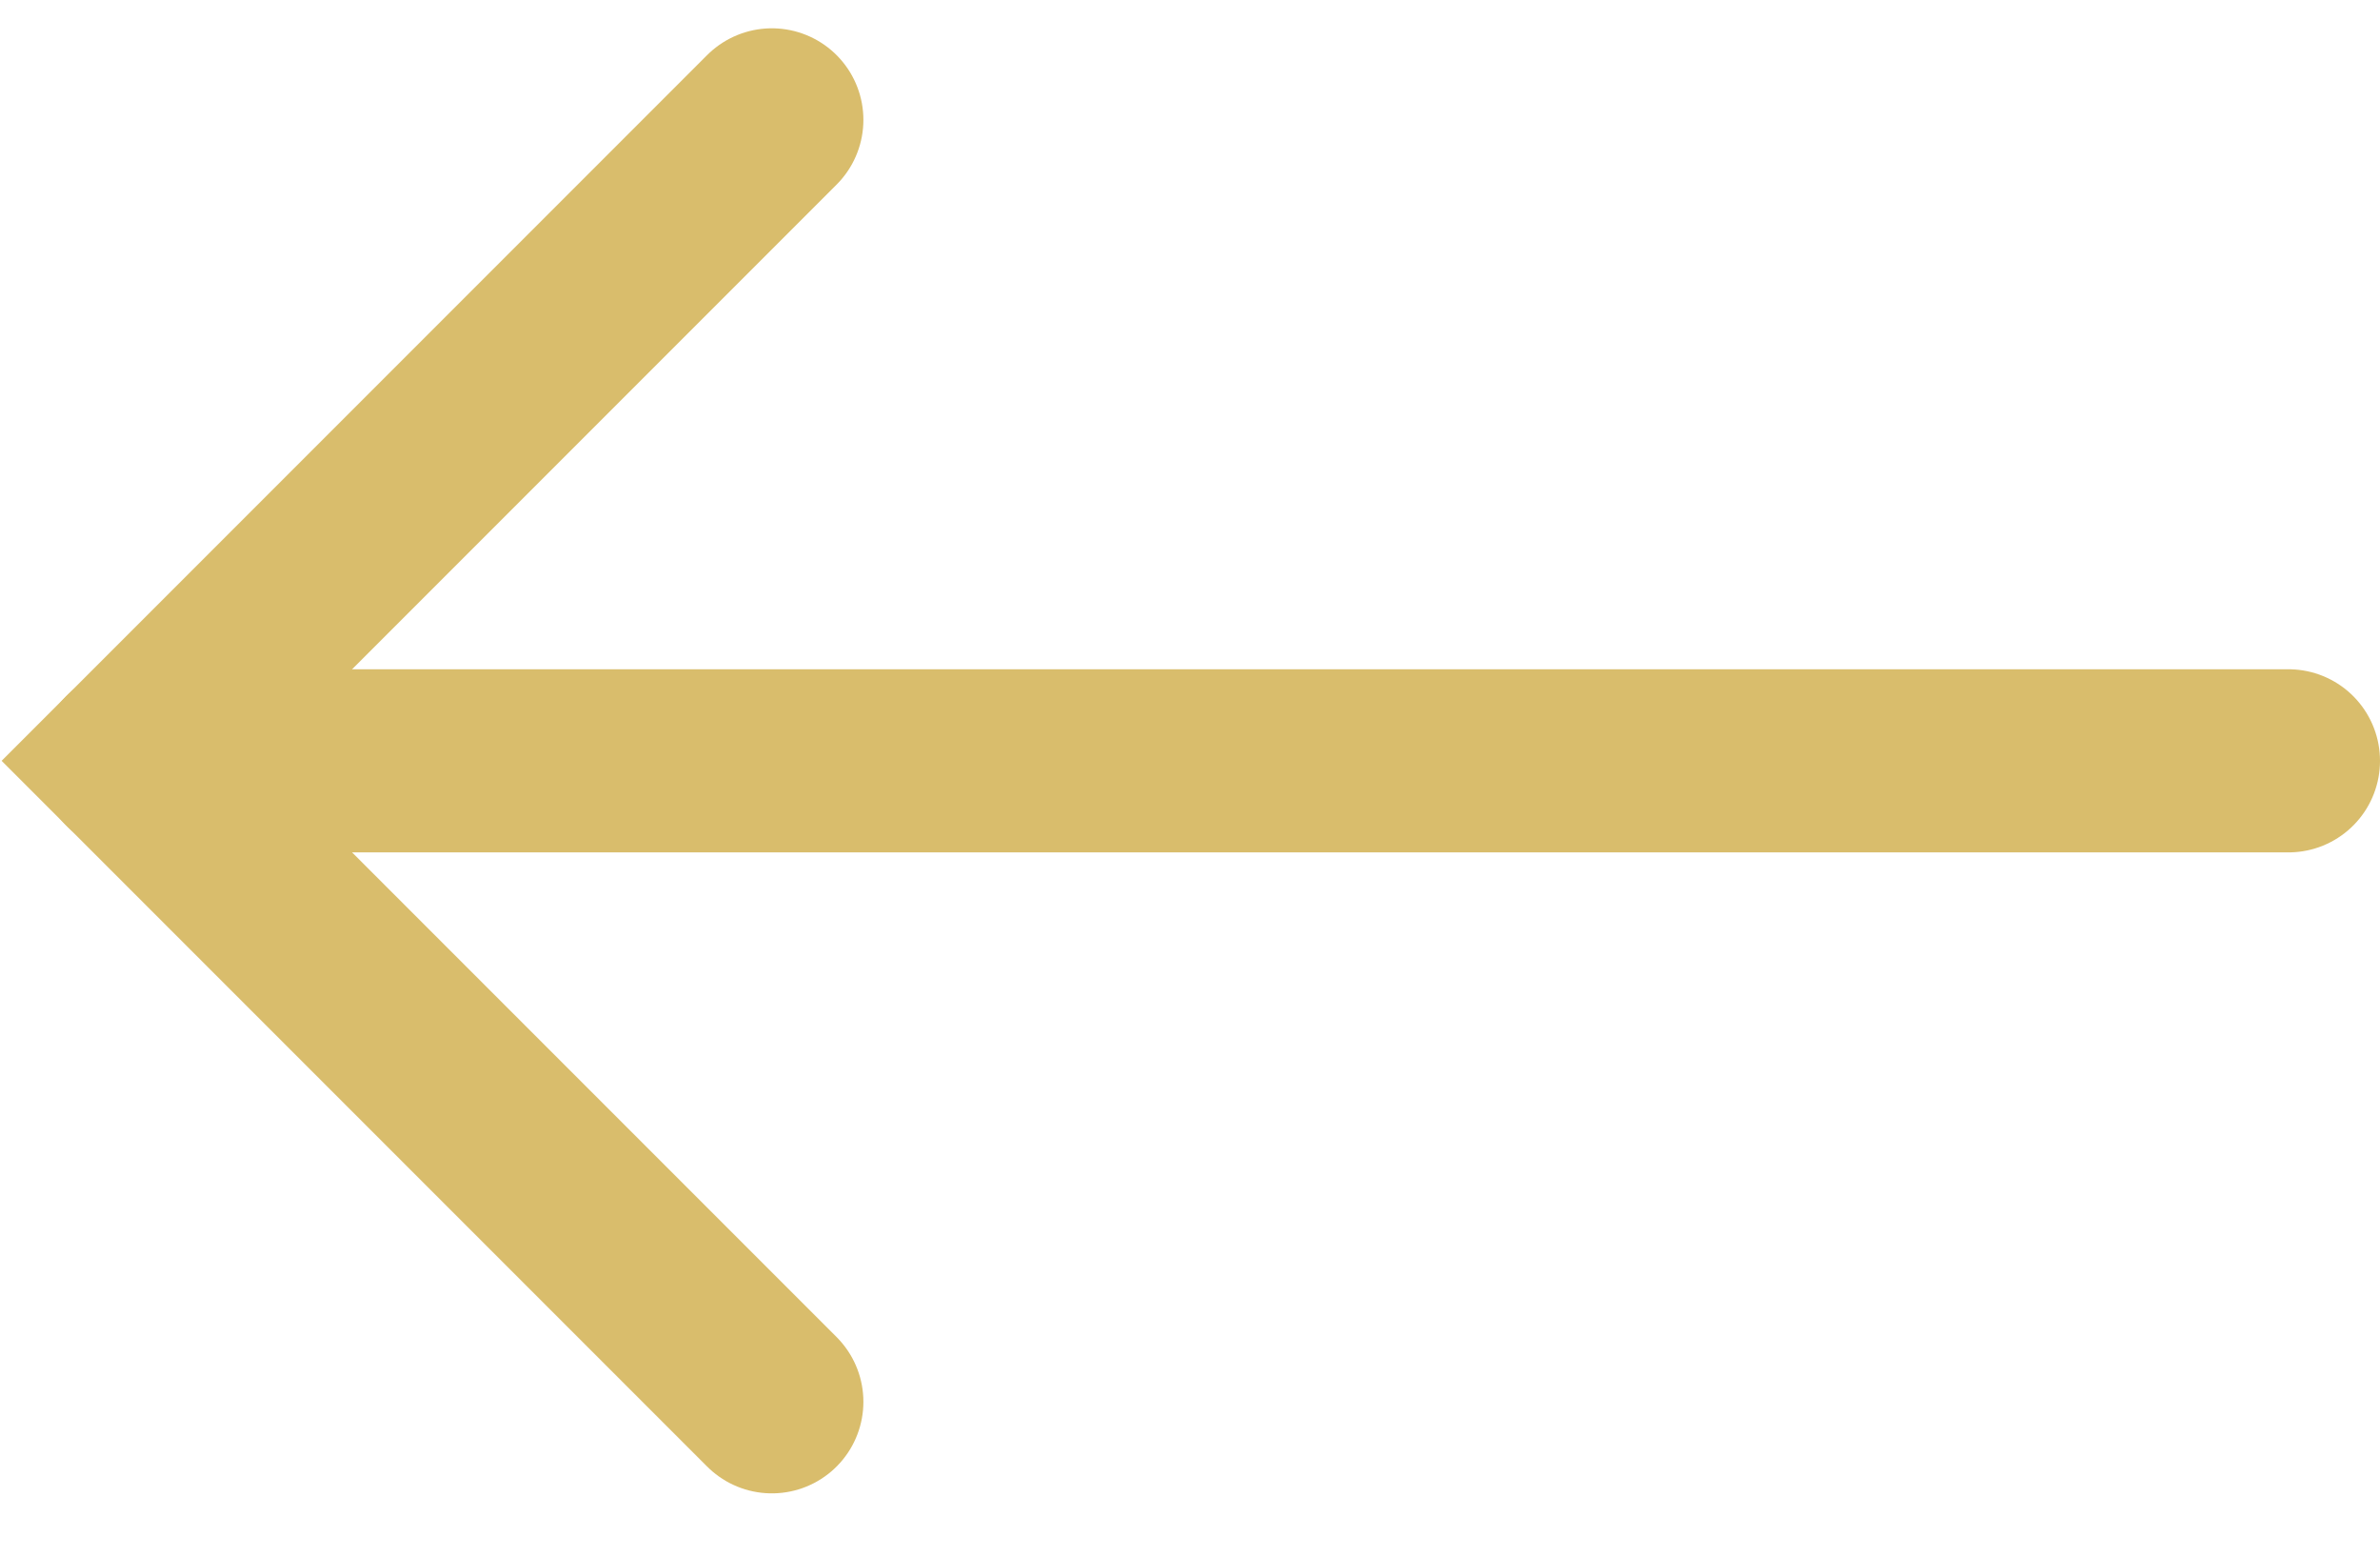 <svg xmlns="http://www.w3.org/2000/svg" width="26" height="17" viewBox="0 0 26 17" fill="none"><g id="arrow"><path id="Vector" d="M8.432 1.309L1.432 8.309L8.432 15.309" stroke="#D9BD6C" stroke-width="2" stroke-miterlimit="10" stroke-linecap="round"></path><path id="Vector_2" d="M1.431 8.309H25" stroke="#D9BD6C" stroke-width="2" stroke-miterlimit="10" stroke-linecap="round"></path></g></svg>